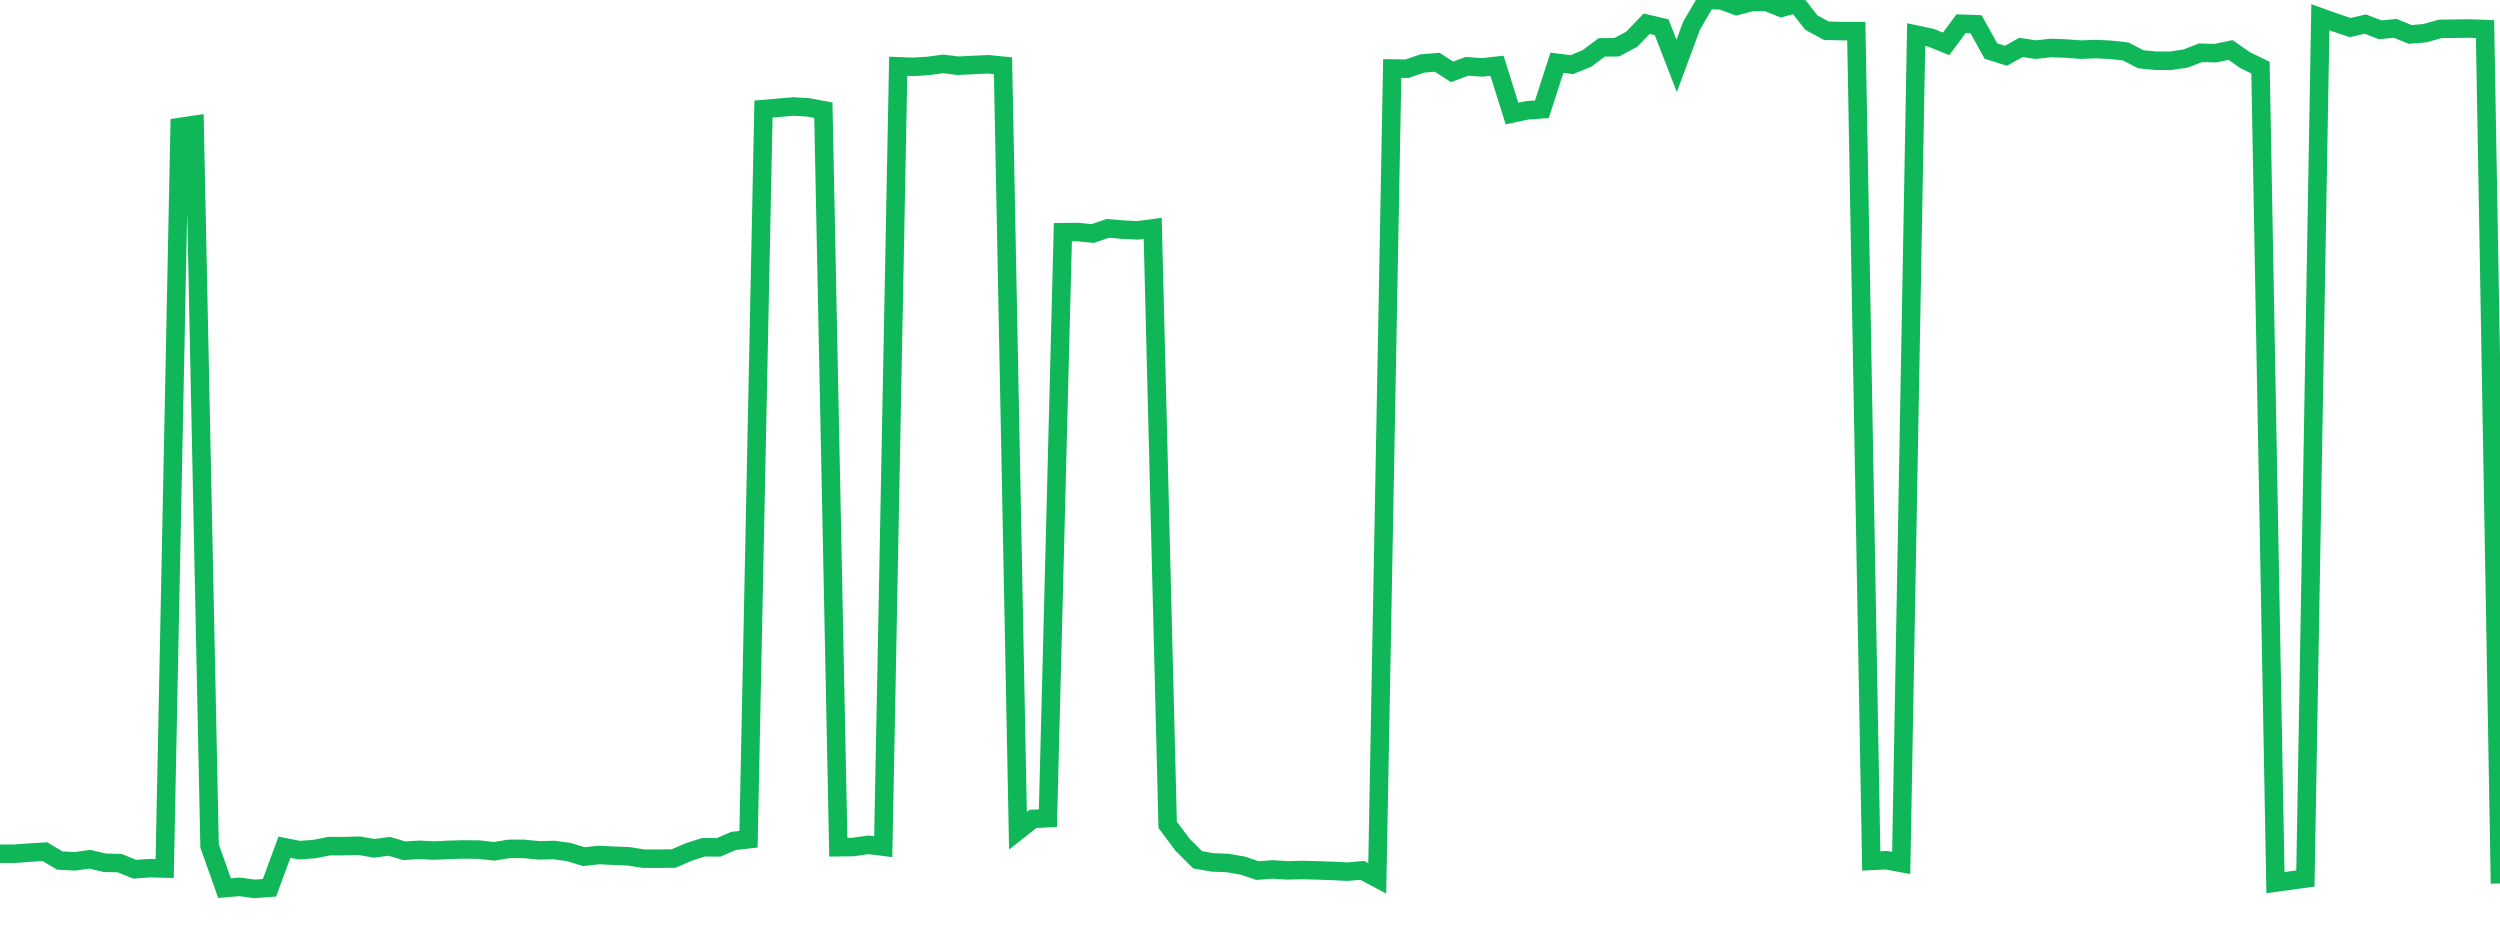 <?xml version="1.0" standalone="no"?>
<!DOCTYPE svg PUBLIC "-//W3C//DTD SVG 1.1//EN" "http://www.w3.org/Graphics/SVG/1.1/DTD/svg11.dtd">
<svg width="135" height="50" viewBox="0 0 135 50" preserveAspectRatio="none" class="sparkline" xmlns="http://www.w3.org/2000/svg"
xmlns:xlink="http://www.w3.org/1999/xlink"><path  class="sparkline--line" d="M 0 46.1 L 0 46.1 L 0.808 46.1 L 1.617 46.04 L 2.425 45.99 L 3.234 46.47 L 4.042 46.51 L 4.85 46.4 L 5.659 46.59 L 6.467 46.61 L 7.275 46.94 L 8.084 46.88 L 8.892 46.9 L 9.701 6.86 L 10.509 6.74 L 11.317 45.68 L 12.126 47.96 L 12.934 47.89 L 13.743 48 L 14.551 47.94 L 15.359 45.75 L 16.168 45.91 L 16.976 45.85 L 17.784 45.69 L 18.593 45.69 L 19.401 45.67 L 20.21 45.81 L 21.018 45.7 L 21.826 45.94 L 22.635 45.89 L 23.443 45.93 L 24.251 45.89 L 25.06 45.87 L 25.868 45.88 L 26.677 45.97 L 27.485 45.84 L 28.293 45.84 L 29.102 45.92 L 29.91 45.9 L 30.719 46.01 L 31.527 46.26 L 32.335 46.17 L 33.144 46.21 L 33.952 46.24 L 34.76 46.37 L 35.569 46.37 L 36.377 46.36 L 37.186 46.01 L 37.994 45.75 L 38.802 45.76 L 39.611 45.41 L 40.419 45.32 L 41.228 5.89 L 42.036 5.82 L 42.844 5.75 L 43.653 5.8 L 44.461 5.95 L 45.269 45.75 L 46.078 45.74 L 46.886 45.62 L 47.695 45.72 L 48.503 3.58 L 49.311 3.61 L 50.12 3.56 L 50.928 3.45 L 51.737 3.55 L 52.545 3.51 L 53.353 3.47 L 54.162 3.55 L 54.97 44.86 L 55.778 44.22 L 56.587 44.18 L 57.395 12.54 L 58.204 12.53 L 59.012 12.61 L 59.82 12.33 L 60.629 12.4 L 61.437 12.44 L 62.246 12.33 L 63.054 44.54 L 63.862 45.62 L 64.671 46.43 L 65.479 46.57 L 66.287 46.6 L 67.096 46.74 L 67.904 47.01 L 68.713 46.95 L 69.521 47 L 70.329 46.98 L 71.138 47 L 71.946 47.03 L 72.754 47.07 L 73.563 47 L 74.371 47.43 L 75.18 3.7 L 75.988 3.71 L 76.796 3.43 L 77.605 3.36 L 78.413 3.88 L 79.222 3.58 L 80.03 3.64 L 80.838 3.55 L 81.647 6.13 L 82.455 5.96 L 83.263 5.9 L 84.072 3.39 L 84.88 3.49 L 85.689 3.16 L 86.497 2.56 L 87.305 2.55 L 88.114 2.12 L 88.922 1.28 L 89.731 1.47 L 90.539 3.56 L 91.347 1.38 L 92.156 0 L 92.964 0.02 L 93.772 0.32 L 94.581 0.11 L 95.389 0.1 L 96.198 0.42 L 97.006 0.19 L 97.814 1.22 L 98.623 1.66 L 99.431 1.68 L 100.24 1.68 L 101.048 46.49 L 101.856 46.45 L 102.665 46.6 L 103.473 1.87 L 104.281 2.04 L 105.09 2.37 L 105.898 1.28 L 106.707 1.31 L 107.515 2.76 L 108.323 3.01 L 109.132 2.56 L 109.94 2.68 L 110.749 2.59 L 111.557 2.62 L 112.365 2.68 L 113.174 2.65 L 113.982 2.69 L 114.79 2.78 L 115.599 3.2 L 116.407 3.28 L 117.216 3.28 L 118.024 3.16 L 118.832 2.85 L 119.641 2.87 L 120.449 2.7 L 121.257 3.26 L 122.066 3.65 L 122.874 47.66 L 123.683 47.55 L 124.491 47.44 L 125.299 0.93 L 126.108 1.22 L 126.916 1.49 L 127.725 1.3 L 128.533 1.61 L 129.341 1.53 L 130.15 1.86 L 130.958 1.79 L 131.766 1.56 L 132.575 1.55 L 133.383 1.54 L 134.192 1.57 L 135 47.71" fill="none" stroke-width="1" stroke="#10b759"></path></svg>